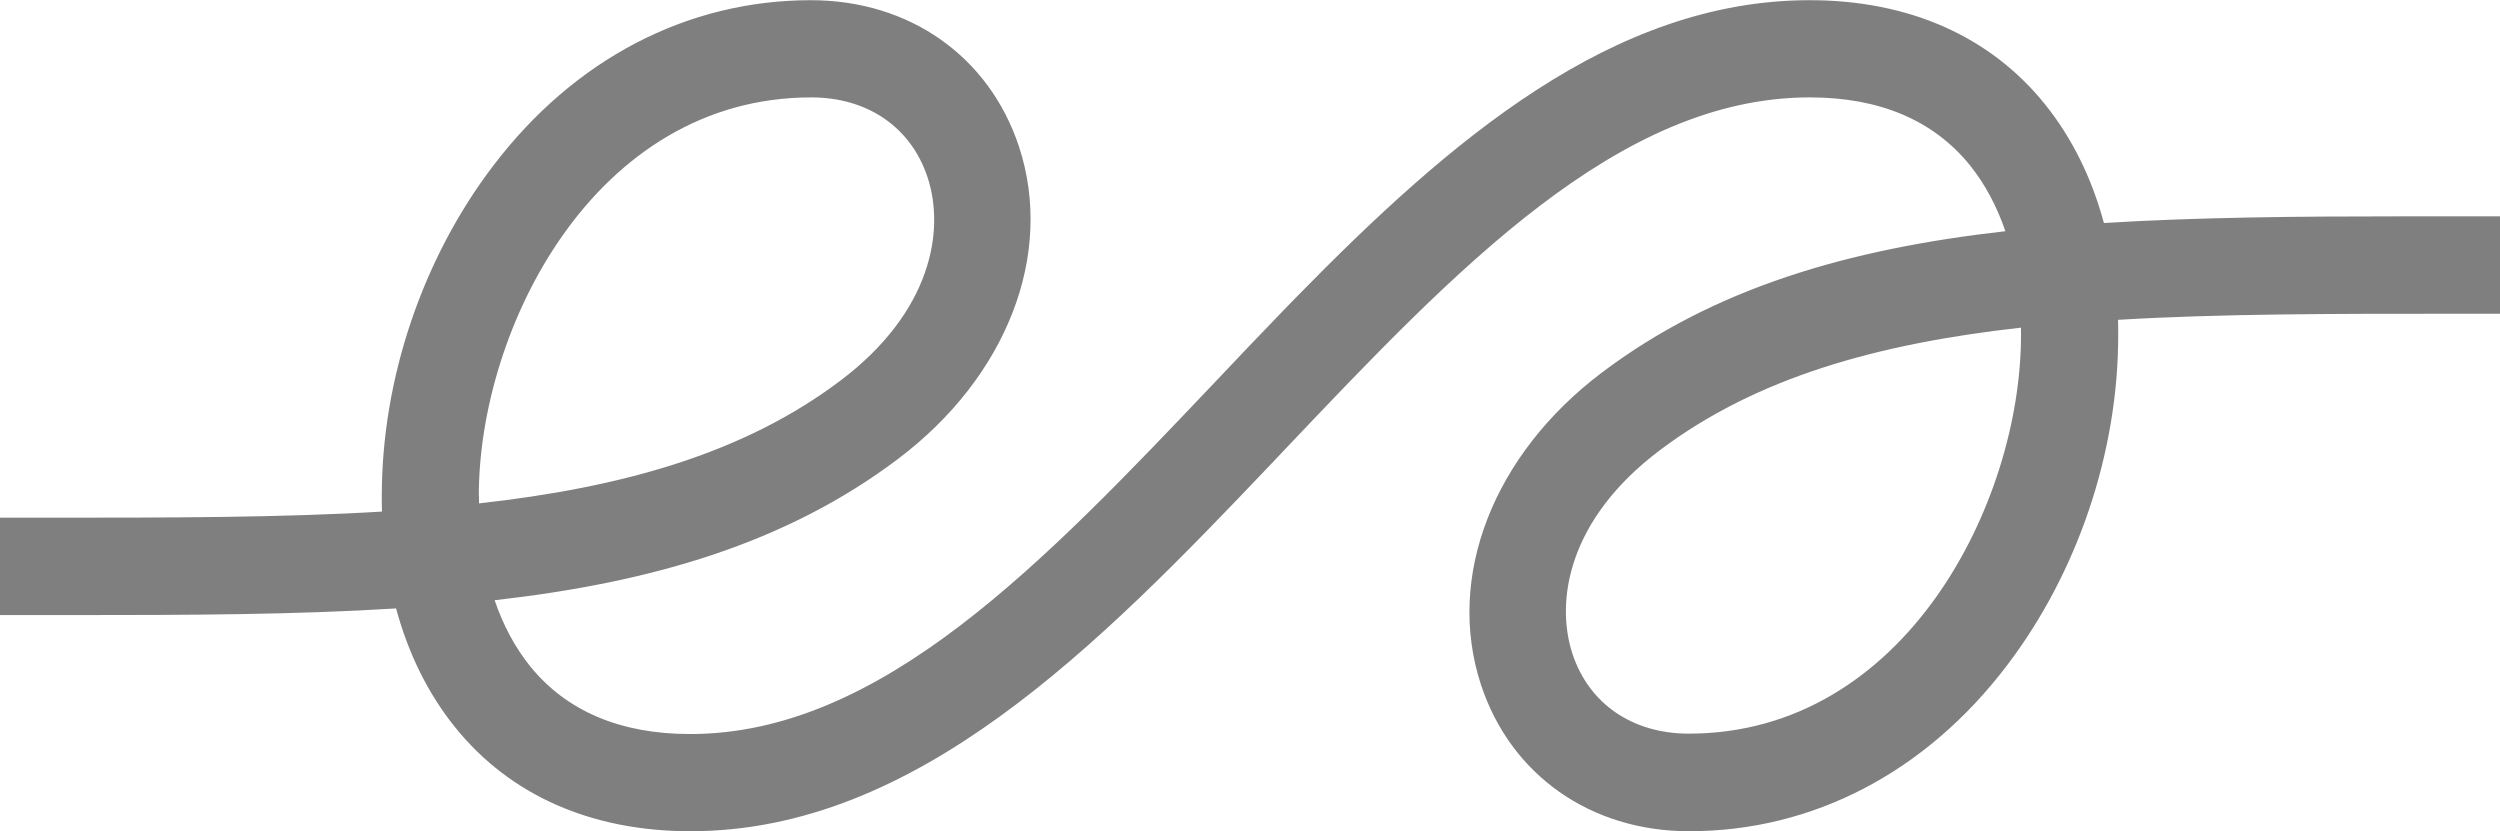 <?xml version="1.0" encoding="UTF-8"?><svg id="Layer_2" xmlns="http://www.w3.org/2000/svg" viewBox="0 0 131.16 43.61"><g id="Content"><g id="Client_logos"><path d="M126.02,11.35c-5.57,0-10.79.05-15.64.35-.64-2.37-1.68-4.48-3.1-6.24-2.88-3.57-7.15-5.45-12.34-5.45-10.32,0-18.85,7.33-26.91,15.56l-.72.74c-1.2,1.24-2.39,2.49-3.57,3.74-9.01,9.49-17.52,18.46-27.53,18.46-3.66,0-6.49-1.2-8.4-3.56-.78-.97-1.41-2.14-1.86-3.46,8.22-.93,15.27-2.97,21.16-7.41,5.72-4.31,8.21-10.74,6.35-16.39-1.57-4.74-5.75-7.68-10.92-7.68-6.48,0-12.4,3.08-16.66,8.68-3.72,4.88-5.85,11.2-5.85,17.33,0,.28,0,.55.01.82-5.34.32-11.19.32-17.51.32H0v5.11h3.85c6.06,0,11.71-.02,16.93-.35.64,2.37,1.68,4.48,3.1,6.24,2.88,3.57,7.15,5.45,12.34,5.45,11.86,0,21.35-9.68,30.49-19.29l.71-.75c9.01-9.49,17.52-18.46,27.53-18.46,3.66,0,6.49,1.2,8.4,3.56.78.97,1.41,2.14,1.86,3.46-8.22.93-15.27,2.97-21.16,7.41-5.72,4.31-8.21,10.74-6.35,16.39,1.56,4.73,5.75,7.68,10.92,7.68,6.48,0,12.4-3.08,16.66-8.68,3.72-4.88,5.85-11.2,5.85-17.33,0-.28,0-.55-.01-.82,5.34-.32,11.19-.32,17.51-.32h2.54v-5.11h-5.14ZM25.12,26.01c0-8.76,6.06-20.9,17.44-20.9,2.95,0,5.23,1.56,6.1,4.18.93,2.8.21,7.08-4.57,10.68-5.06,3.82-11.42,5.6-18.96,6.44,0-.13,0-.27,0-.4ZM88.6,38.49c-2.95,0-5.23-1.56-6.1-4.18-.92-2.8-.21-7.08,4.57-10.68,5.06-3.82,11.42-5.6,18.96-6.44,0,.13,0,.27,0,.4,0,8.76-6.06,20.9-17.44,20.9Z" style="fill:#7e7f7e; fill-rule:evenodd; stroke-width:0px;"/></g></g></svg>